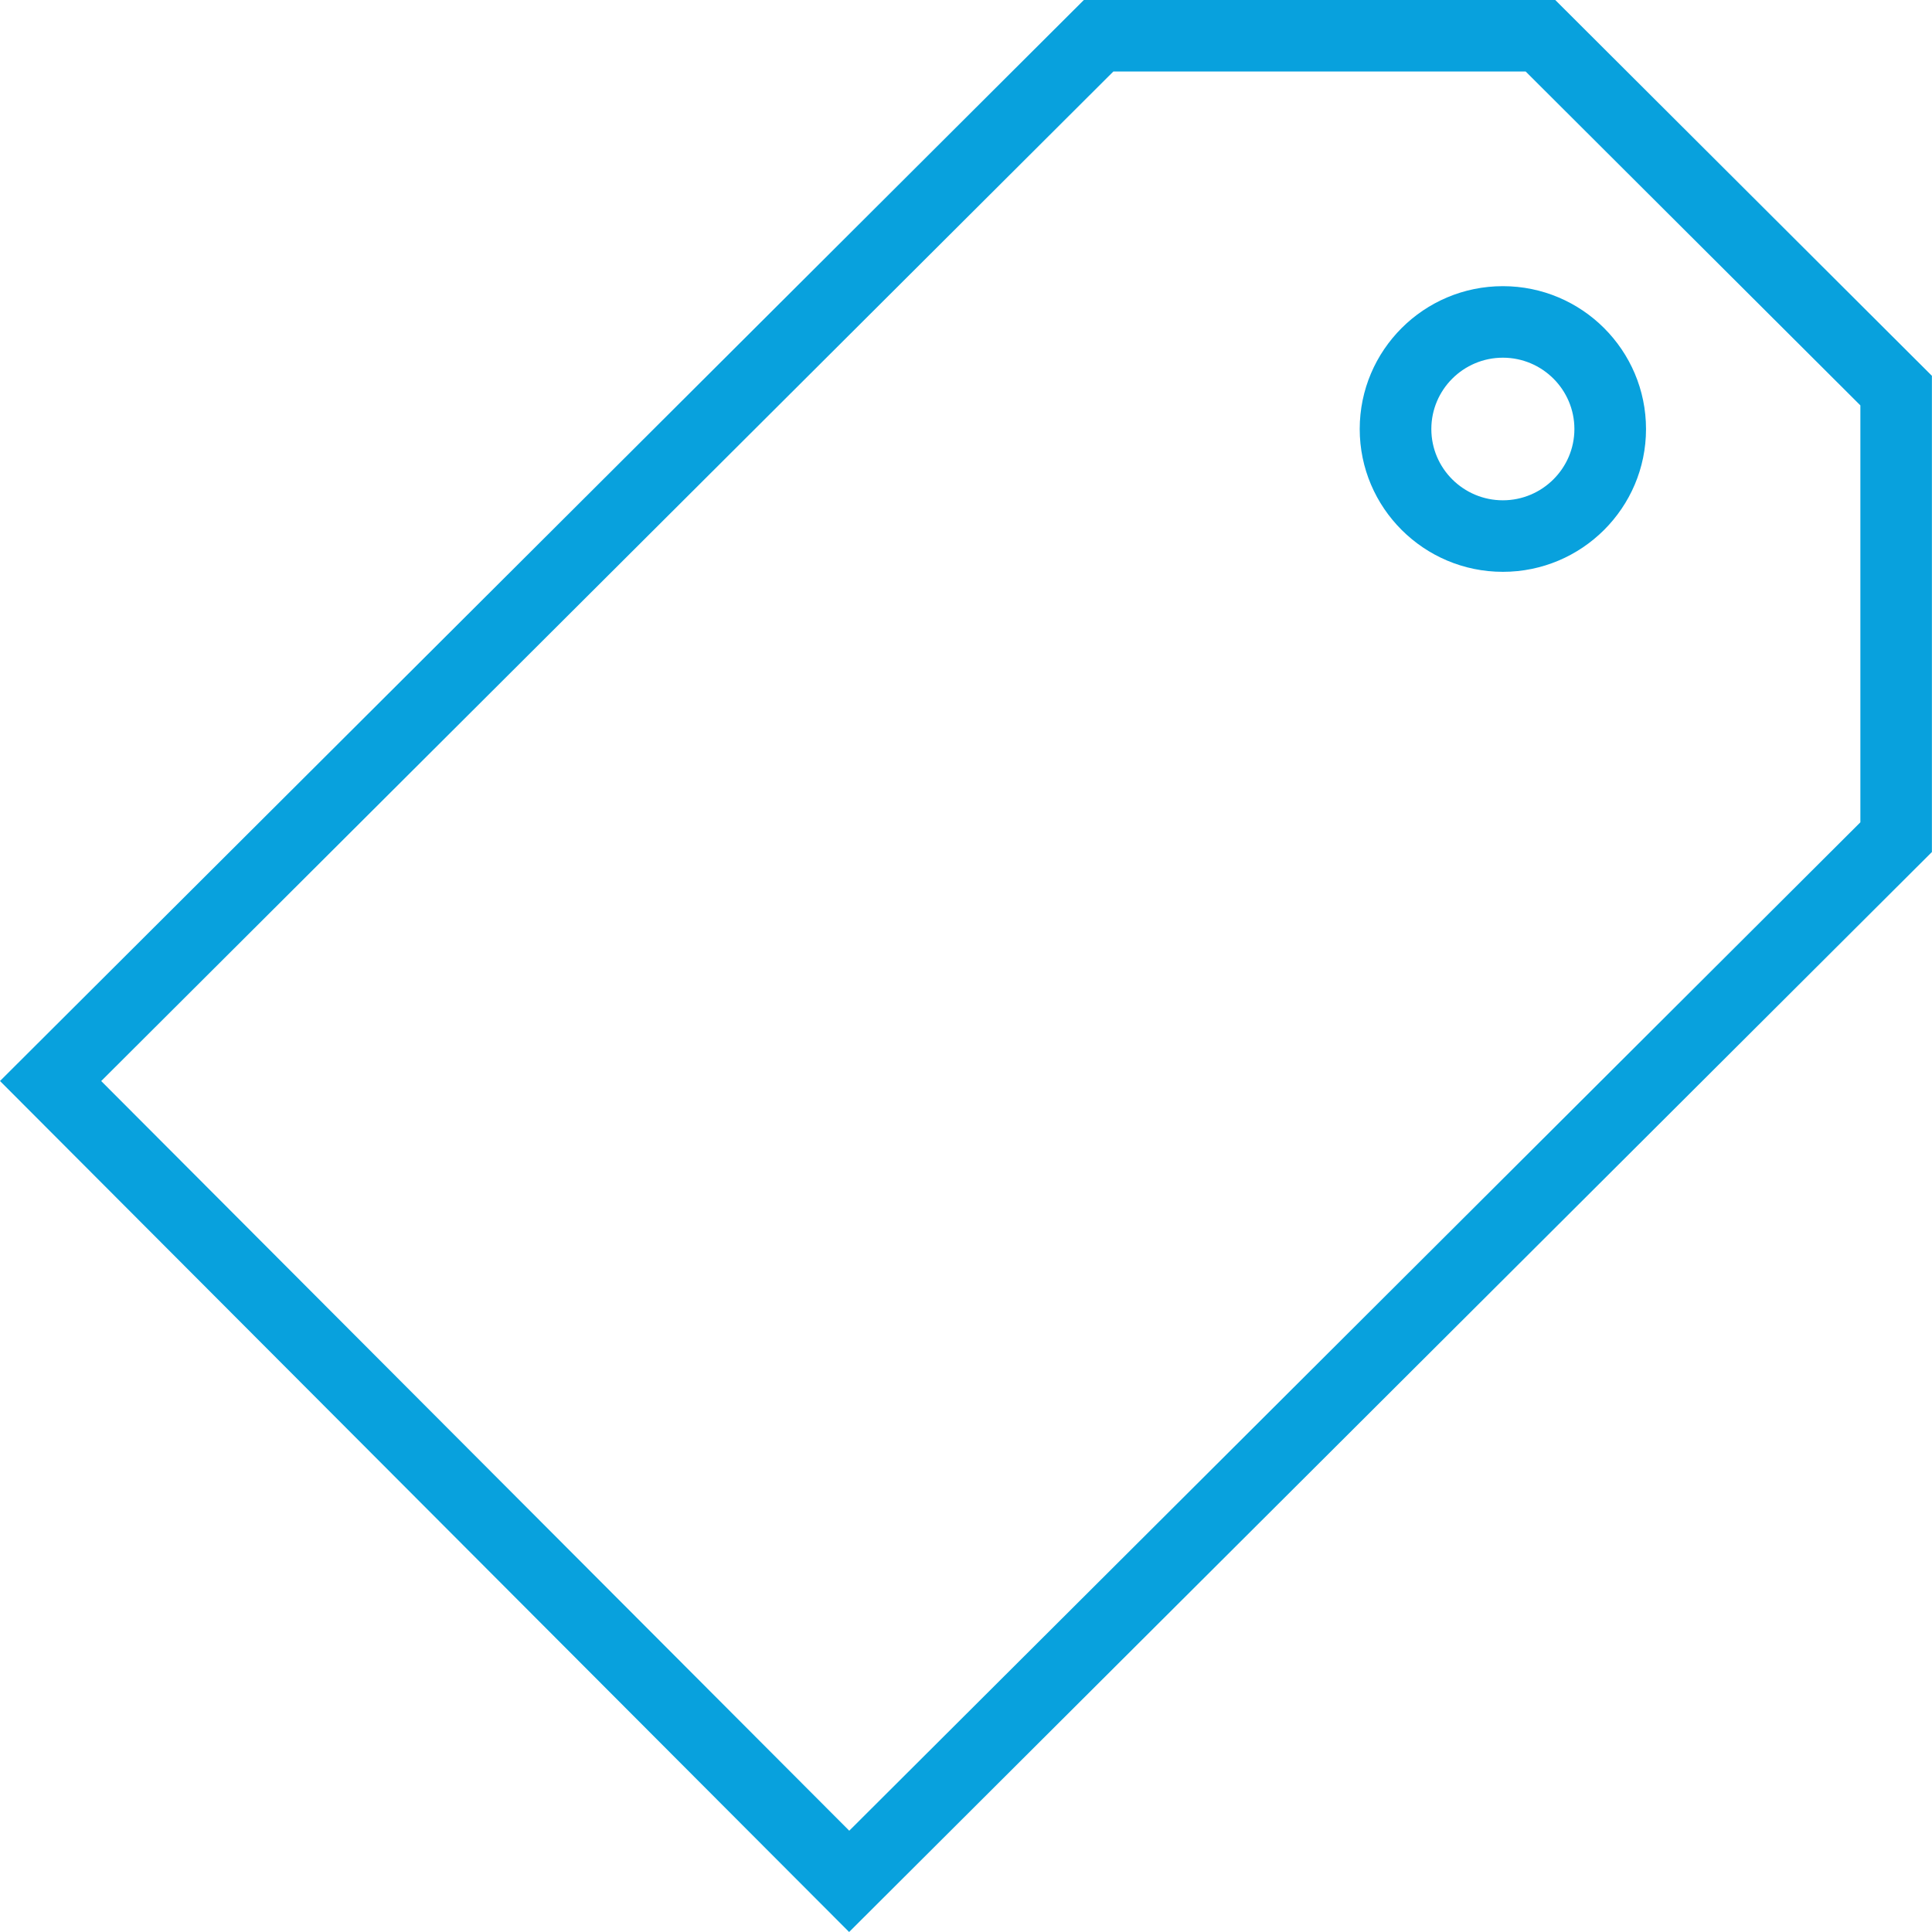 <svg width="42" height="42" viewBox="0 0 42 42" fill="none" xmlns="http://www.w3.org/2000/svg">
<path d="M33.811 0H23.562L0 23.5L18.459 42L41.998 18.522V8.17L33.81 0H33.811ZM40.443 17.876L18.462 39.798L2.2 23.501L24.204 1.554H33.166L40.443 8.813V17.874V17.876Z" fill="#08A1DD"/>
<path d="M29.559 9.327C29.559 11.038 30.954 12.431 32.671 12.431C34.388 12.431 35.783 11.039 35.783 9.327C35.783 7.614 34.388 6.221 32.671 6.221C30.954 6.221 29.559 7.614 29.559 9.327ZM34.226 9.327C34.226 10.18 33.527 10.876 32.671 10.876C31.814 10.876 31.116 10.182 31.116 9.327C31.116 8.472 31.813 7.776 32.671 7.776C33.529 7.776 34.226 8.472 34.226 9.327Z" fill="#08A1DD"/>
</svg>

